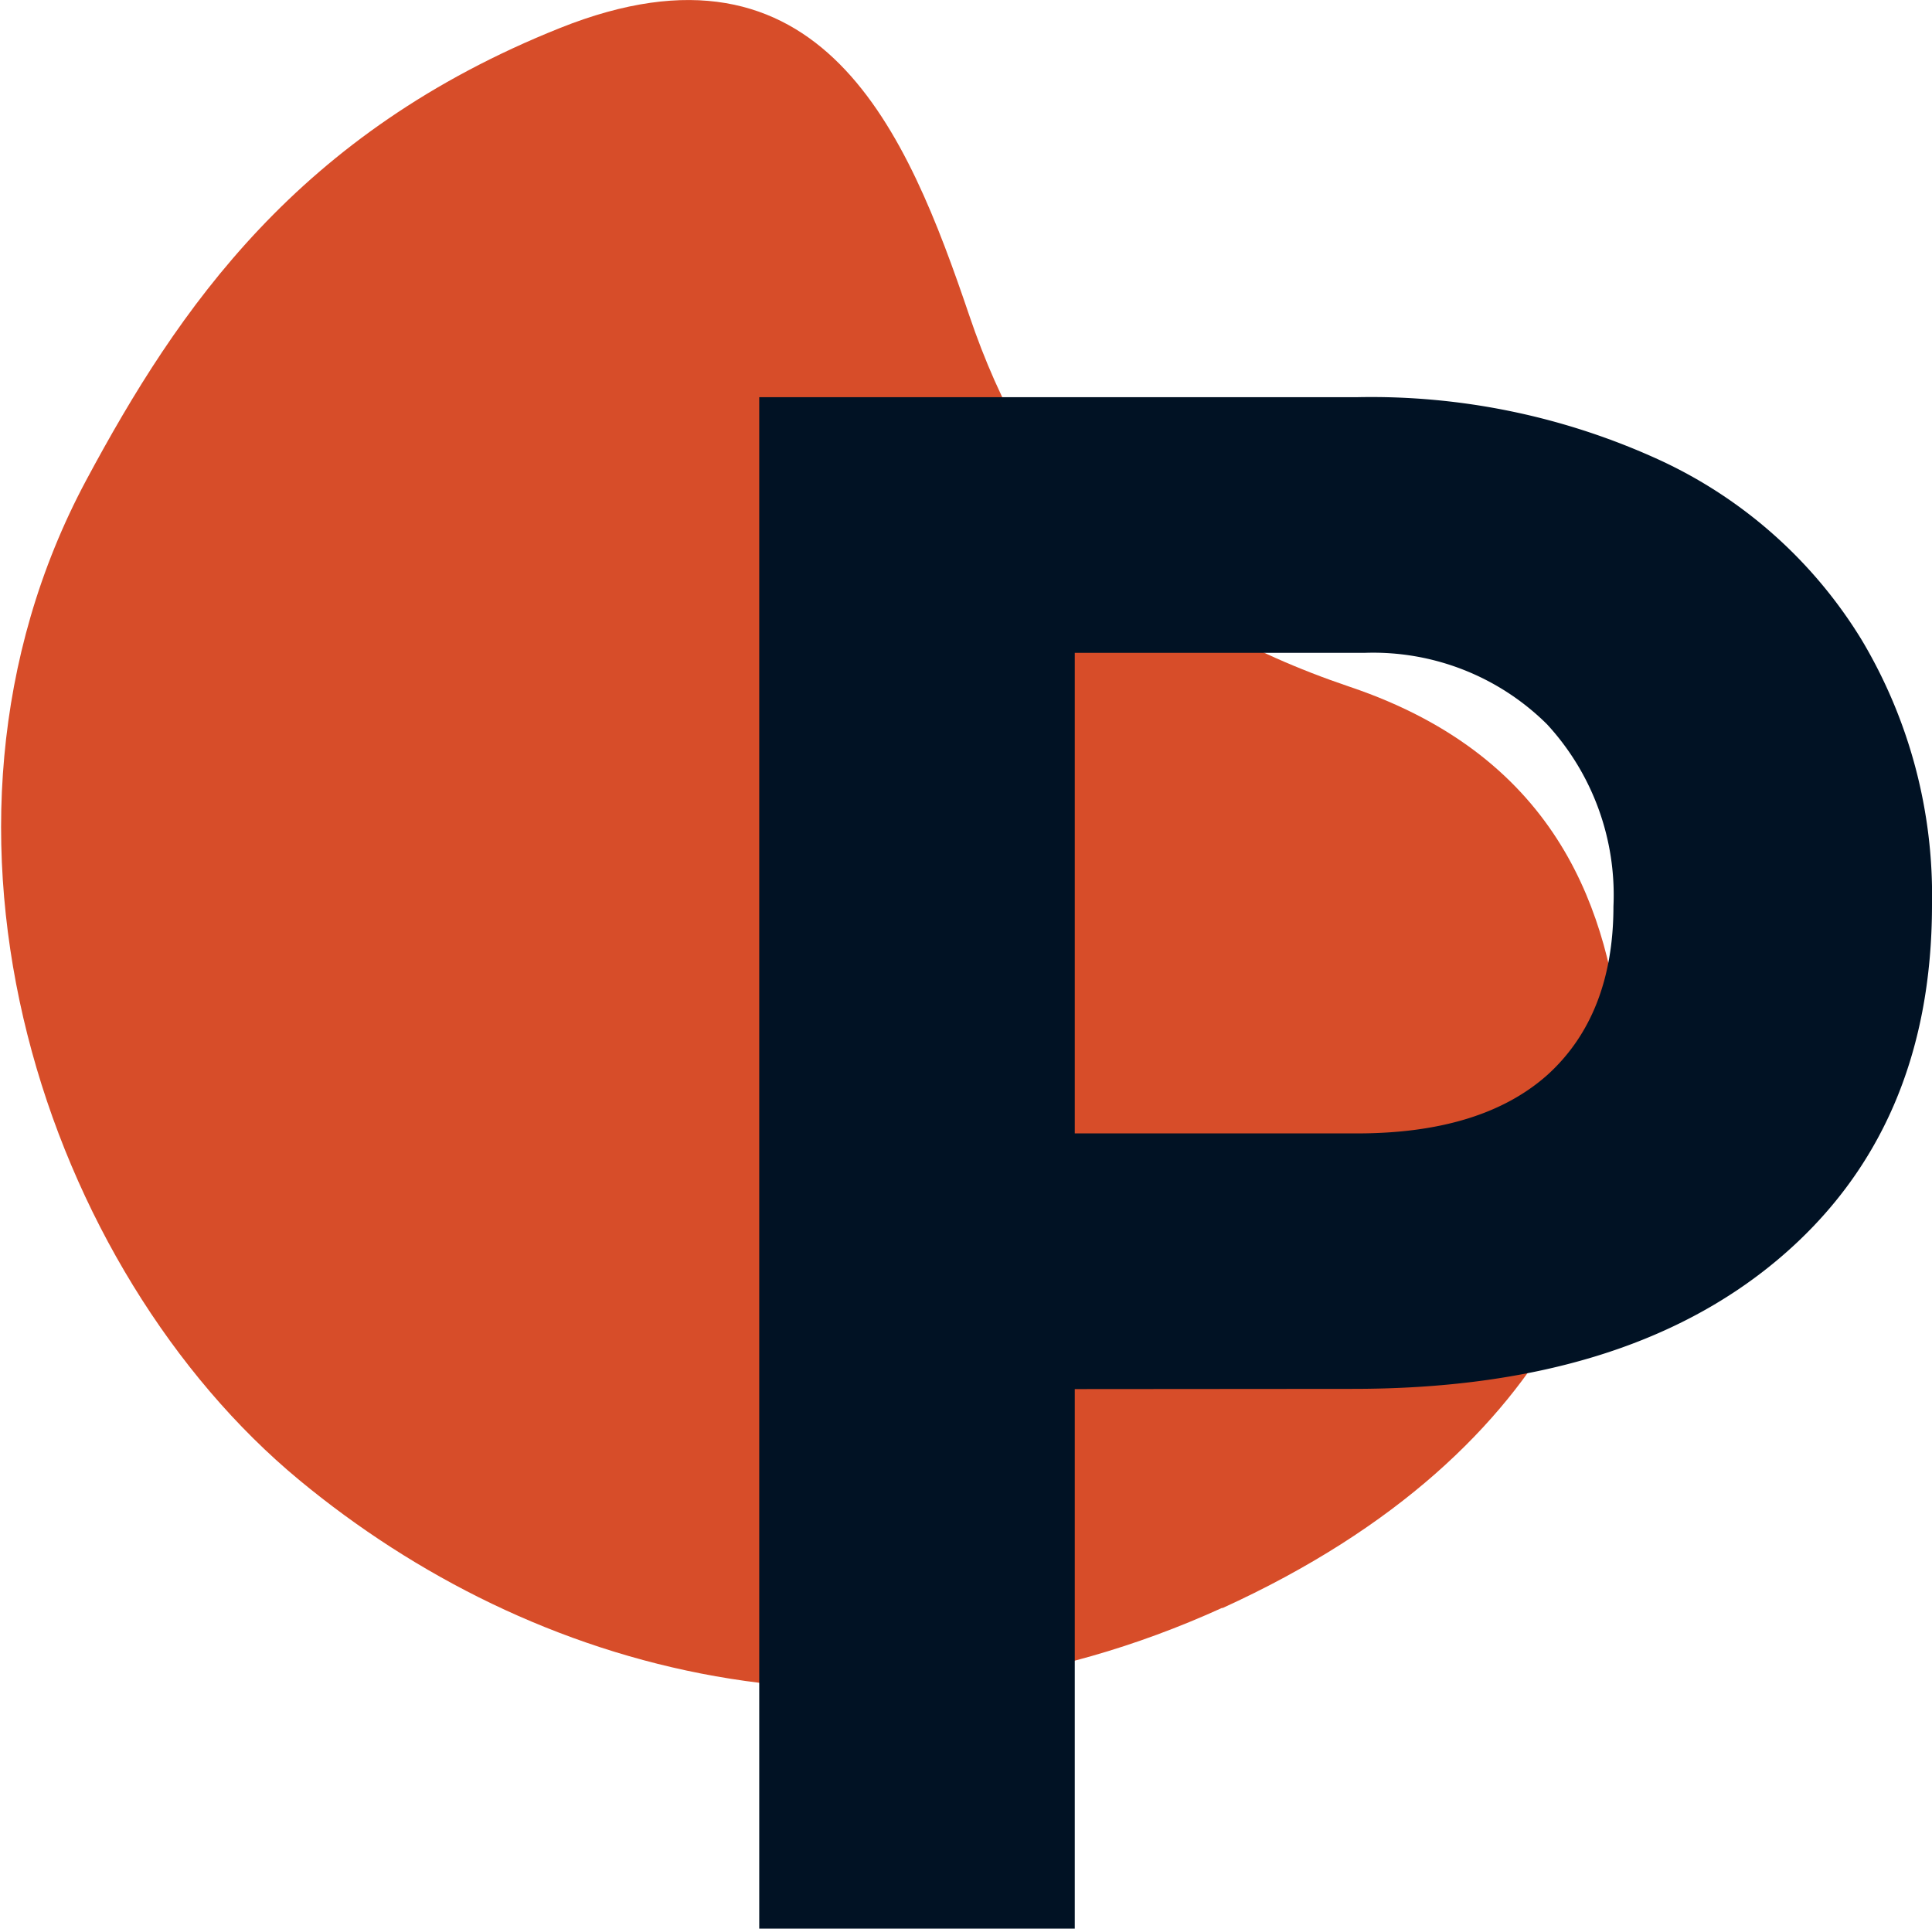 <svg xmlns="http://www.w3.org/2000/svg" viewBox="0 0 89.7 89.54"><defs><style>.cls-1{fill:#d74d29;}.cls-2{fill:#011224;}</style></defs><g id="Calque_2" data-name="Calque 2"><g id="Calque_1-2" data-name="Calque 1"><path class="cls-1" d="M56.73,74.67C73.12,67.21,76,55.51,75.3,48.46c-.62-5.9-2.76-13.24-12.62-16.57S47.87,23.1,45,14.64s-6.84-18.2-19-13.34-17.71,13-22,21c-8.78,16.42-1.79,36.74,9.89,46.41,10.8,8.94,26.49,13.39,42.89,5.92"/><path class="cls-2" d="M49.9,64.49V89.54H35.25V18.44H63a32.09,32.09,0,0,1,14.08,2.93,21.58,21.58,0,0,1,9.35,8.33A23.14,23.14,0,0,1,89.7,42q0,10.46-7.16,16.48t-19.8,6Zm0-11.87H63q5.81,0,8.86-2.73c2-1.82,3.05-4.43,3.05-7.81a11.69,11.69,0,0,0-3.08-8.45,11.45,11.45,0,0,0-8.49-3.32H49.9Z"/></g></g></svg>
